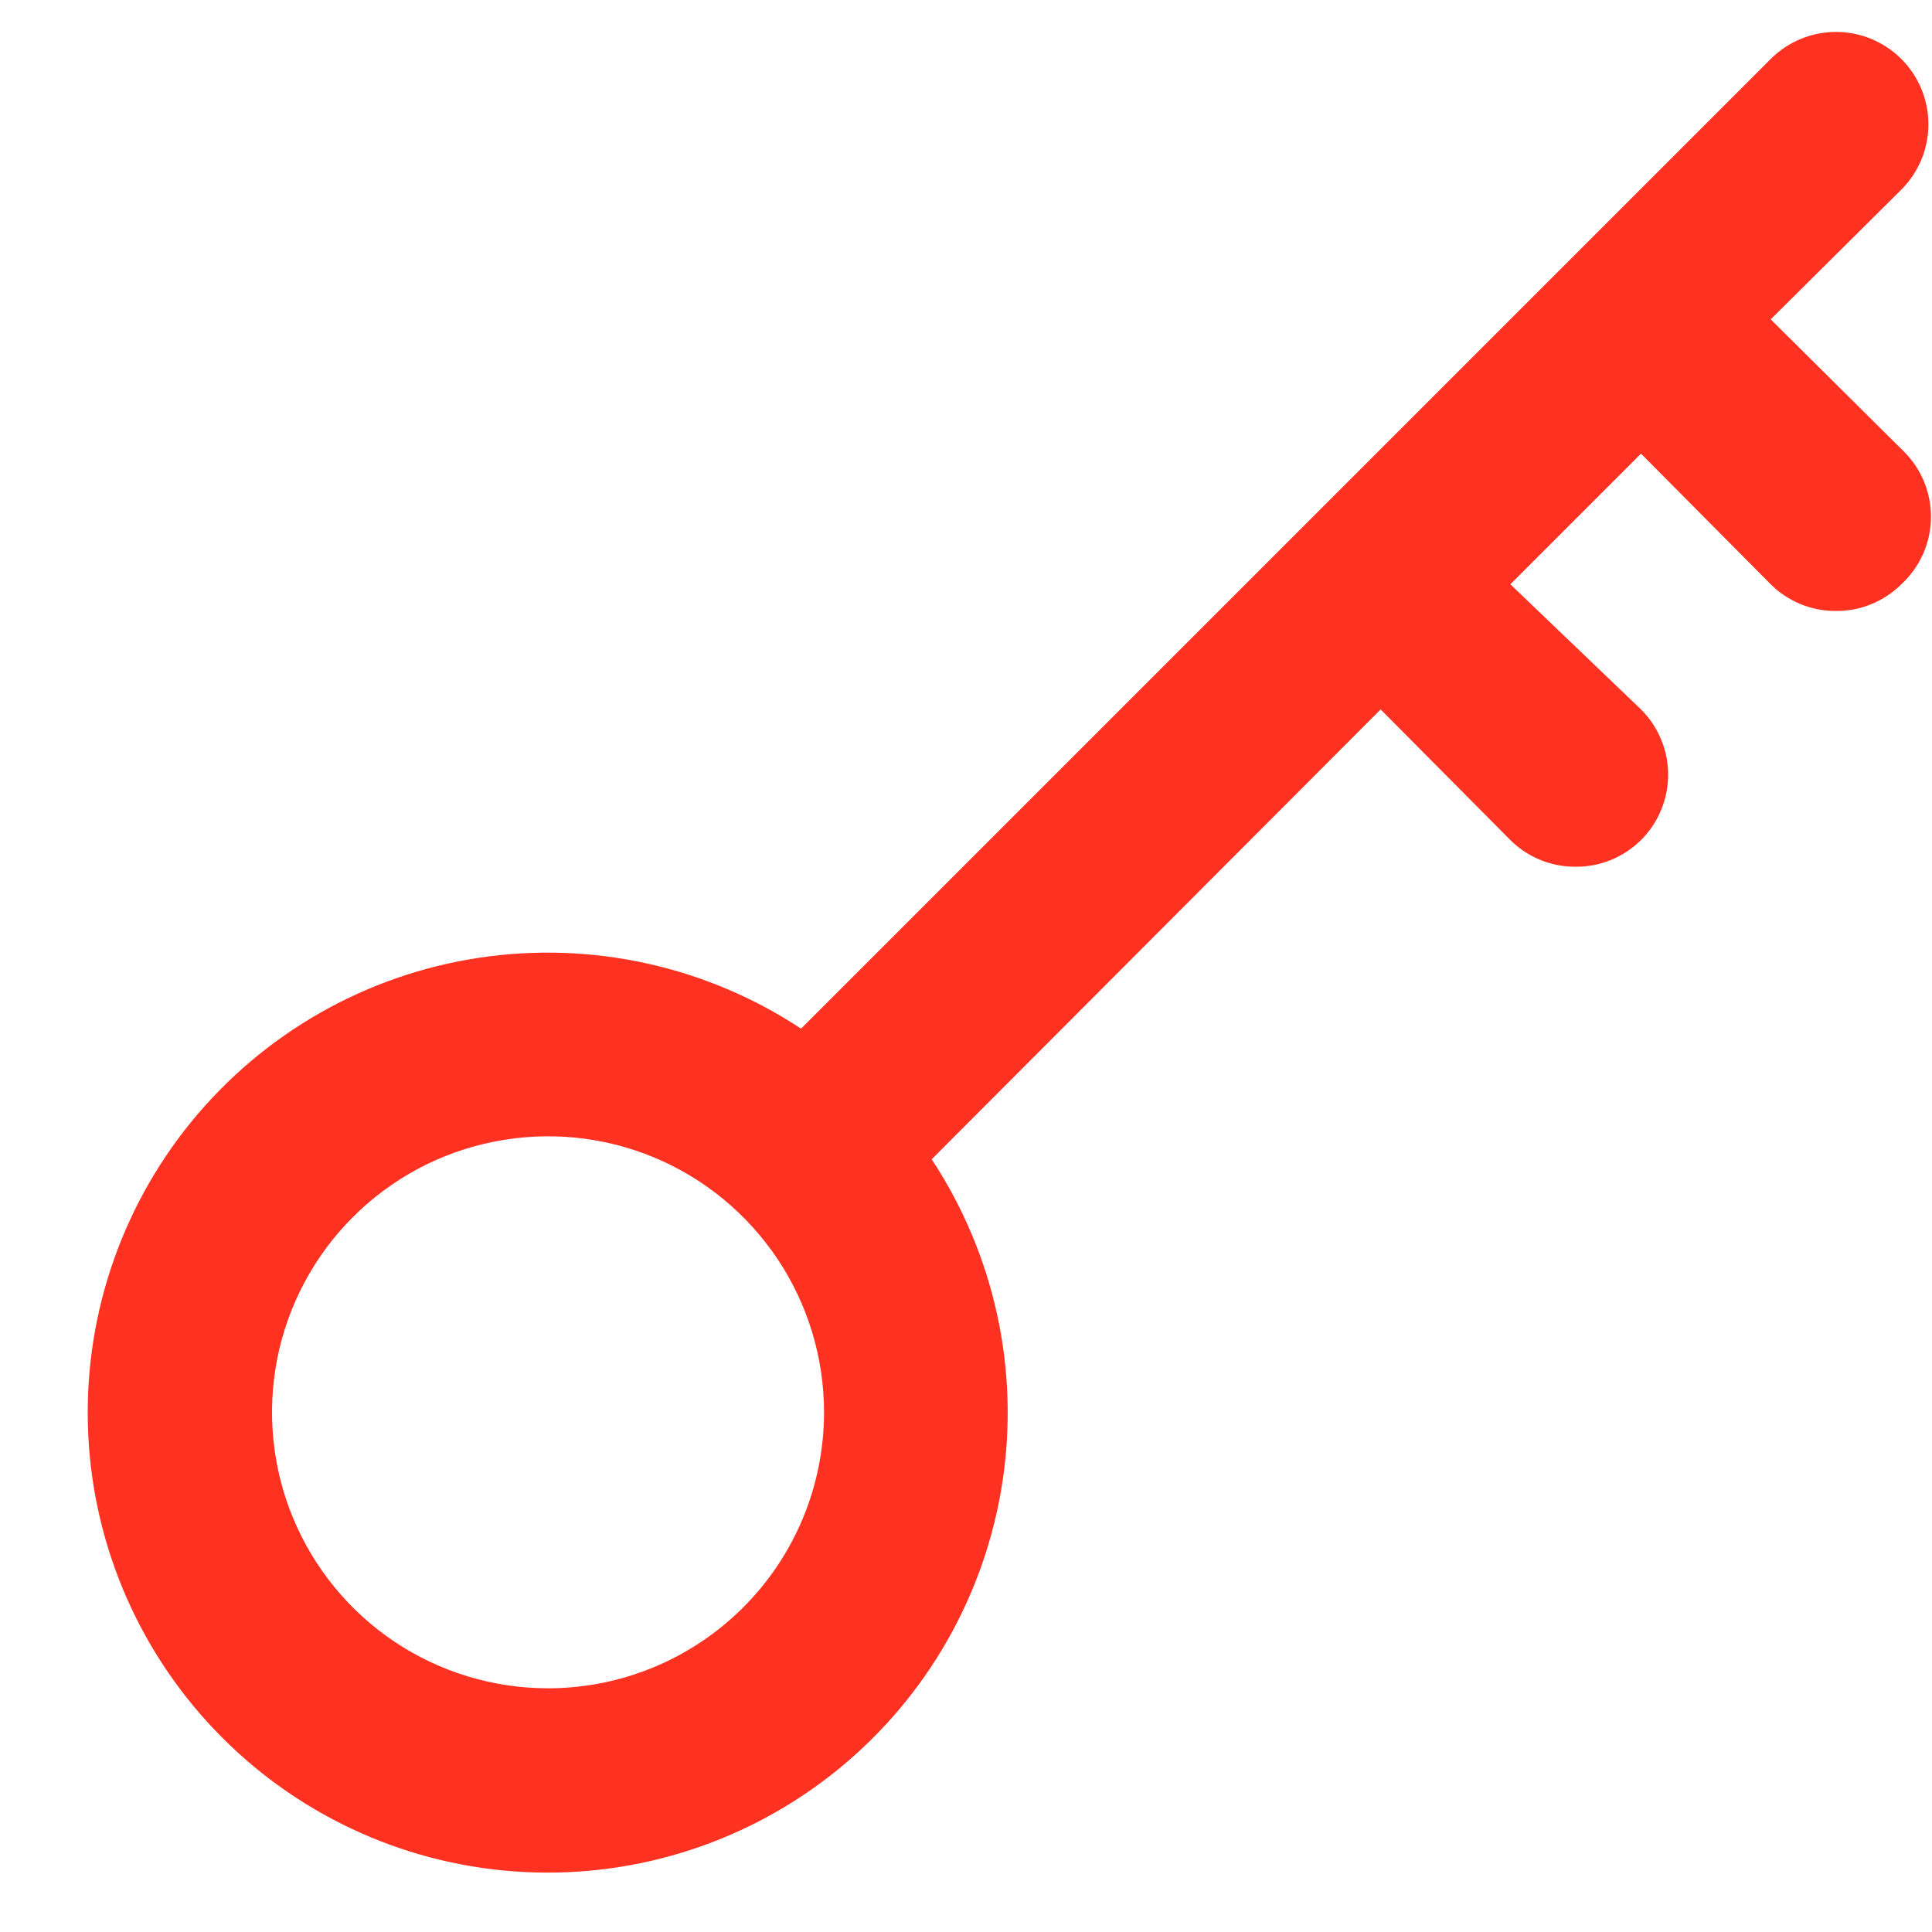 <svg width="21" height="21" viewBox="0 0 21 21" fill="none" xmlns="http://www.w3.org/2000/svg">
<path d="M20.667 4.881L19.247 3.471L20.667 2.061C20.855 1.873 20.961 1.617 20.961 1.351C20.961 1.085 20.855 0.829 20.667 0.641C20.478 0.453 20.223 0.347 19.957 0.347C19.69 0.347 19.435 0.453 19.247 0.641L8.707 11.181C7.673 10.499 6.422 10.225 5.198 10.412C3.973 10.599 2.862 11.234 2.079 12.194C1.296 13.154 0.897 14.37 0.96 15.607C1.022 16.844 1.542 18.014 2.418 18.89C3.293 19.766 4.463 20.286 5.7 20.348C6.938 20.411 8.154 20.012 9.114 19.229C10.074 18.446 10.709 17.334 10.896 16.11C11.083 14.885 10.809 13.635 10.127 12.601L15.007 7.711L16.417 9.131C16.51 9.224 16.621 9.297 16.743 9.347C16.865 9.397 16.995 9.422 17.127 9.421C17.258 9.422 17.389 9.397 17.511 9.347C17.632 9.297 17.743 9.224 17.837 9.131C17.93 9.038 18.005 8.928 18.055 8.806C18.106 8.684 18.132 8.553 18.132 8.421C18.132 8.289 18.106 8.158 18.055 8.037C18.005 7.915 17.93 7.804 17.837 7.711L16.417 6.351L17.837 4.931L19.247 6.351C19.34 6.444 19.451 6.517 19.573 6.567C19.695 6.617 19.825 6.642 19.957 6.641C20.088 6.642 20.219 6.617 20.34 6.567C20.462 6.517 20.573 6.444 20.667 6.351C20.768 6.257 20.849 6.144 20.905 6.017C20.96 5.891 20.989 5.754 20.989 5.616C20.989 5.478 20.96 5.341 20.905 5.215C20.849 5.088 20.768 4.975 20.667 4.881ZM5.957 18.351C5.363 18.351 4.783 18.175 4.29 17.846C3.797 17.516 3.412 17.047 3.185 16.499C2.958 15.951 2.899 15.348 3.014 14.766C3.13 14.184 3.416 13.649 3.835 13.23C4.255 12.81 4.789 12.524 5.371 12.409C5.953 12.293 6.557 12.352 7.105 12.579C7.653 12.806 8.121 13.191 8.451 13.684C8.781 14.178 8.957 14.758 8.957 15.351C8.957 16.147 8.641 16.91 8.078 17.472C7.515 18.035 6.752 18.351 5.957 18.351Z" fill="#FF3222"/>
</svg>
